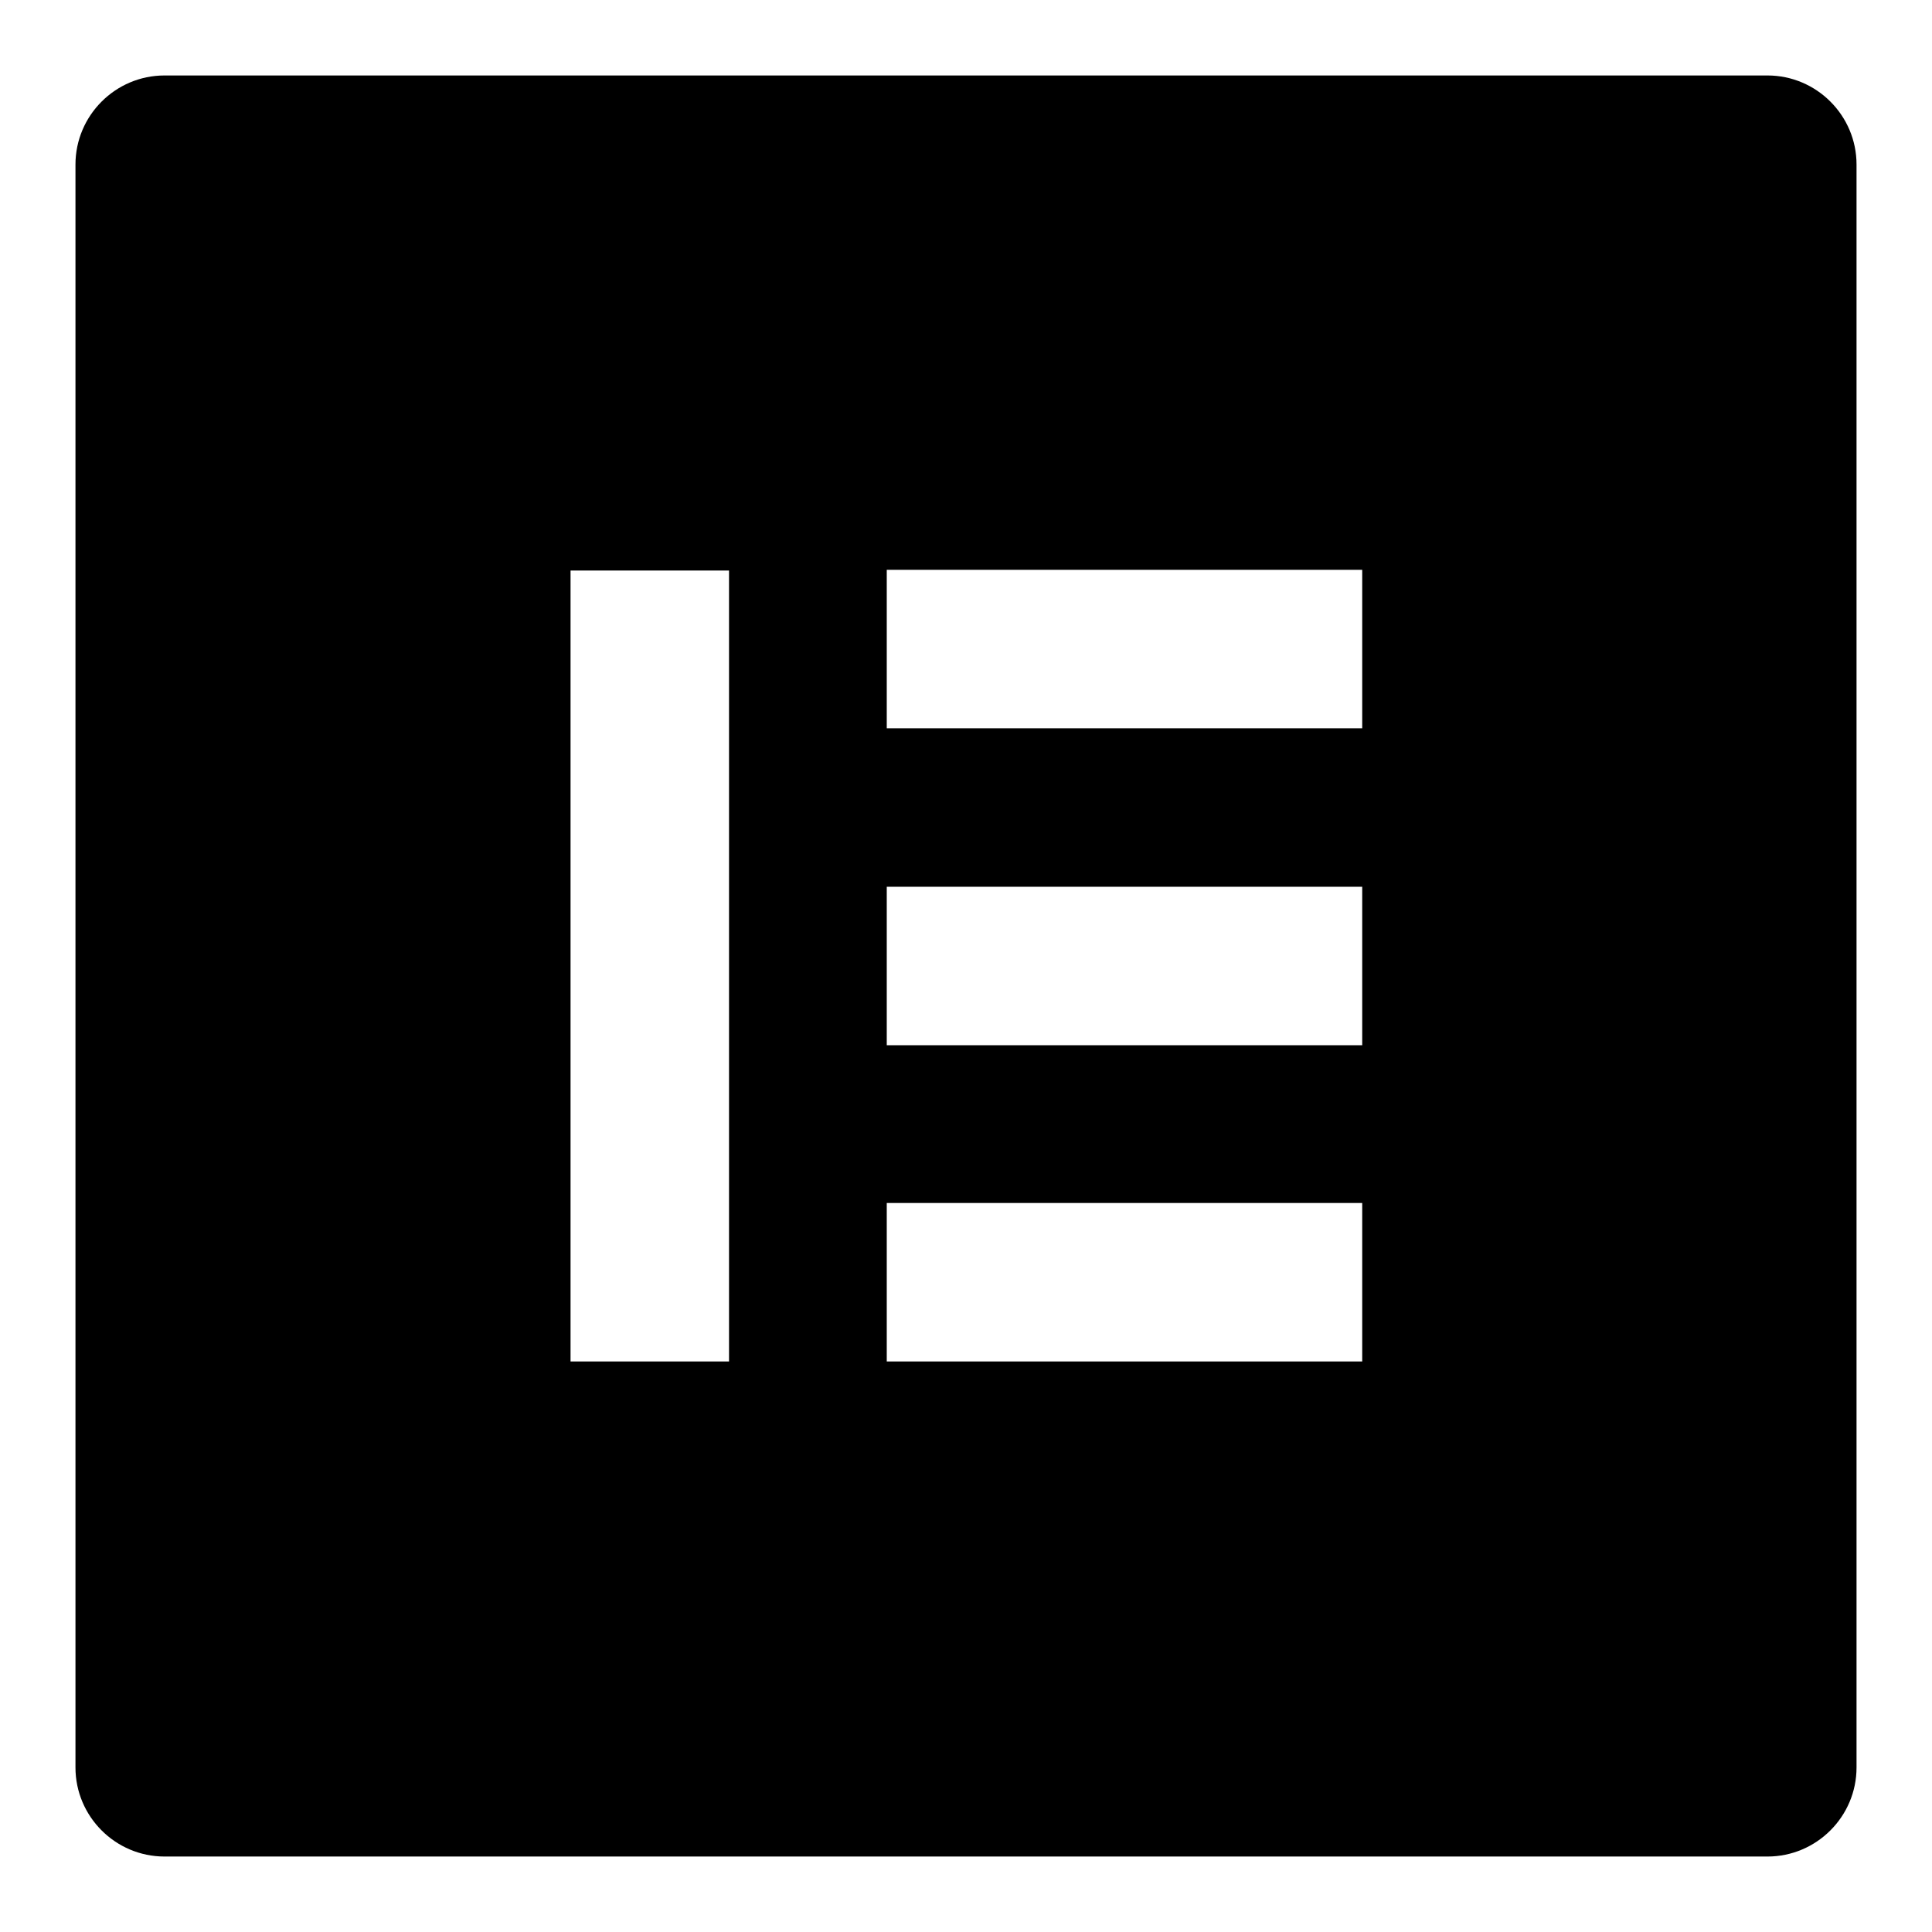 <?xml version="1.0" encoding="utf-8"?>
<!-- Svg Vector Icons : http://www.onlinewebfonts.com/icon -->
<!DOCTYPE svg PUBLIC "-//W3C//DTD SVG 1.1//EN" "http://www.w3.org/Graphics/SVG/1.1/DTD/svg11.dtd">
<svg version="1.1" xmlns="http://www.w3.org/2000/svg" xmlns:xlink="http://www.w3.org/1999/xlink" x="0px" y="0px" viewBox="0 0 256 256" enable-background="new 0 0 256 256" xml:space="preserve">
<g> <path fill="#000000" d="M234.2,10H21.8C15.3,10,10,15.3,10,21.8v212.4c0,6.5,5.3,11.8,11.8,11.8h212.4c6.5,0,11.8-5.3,11.8-11.8 V21.8C246,15.3,240.7,10,234.2,10 M96.6,180.4h-21V75.6h21V180.4z M180.5,180.4h-63v-21h63V180.4z M180.5,138.5h-63v-21h63V138.5z  M180.5,96.5h-63v-21h63V96.5z"/></g>
</svg>